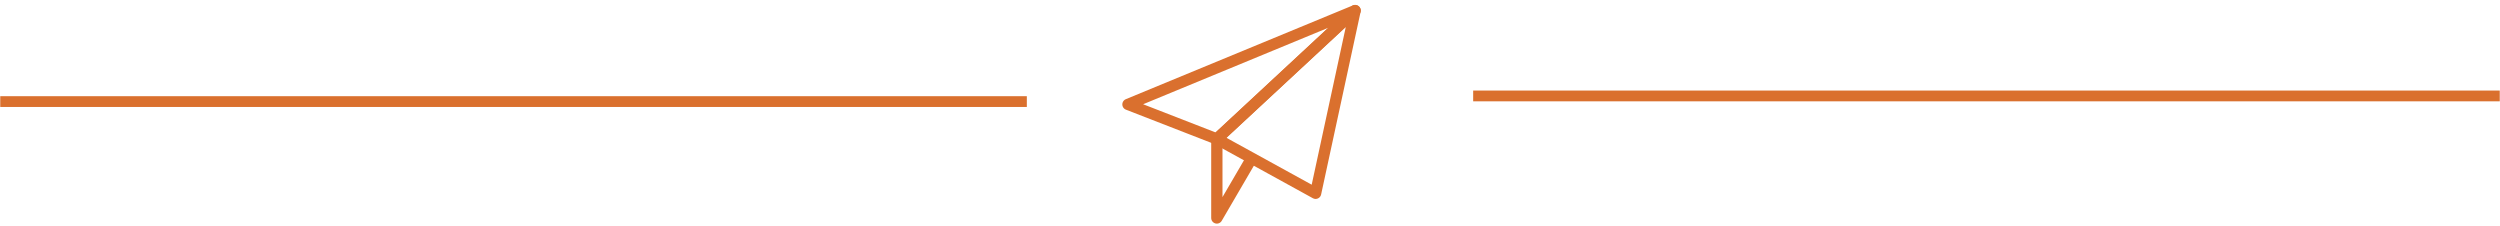 <?xml version="1.0" encoding="UTF-8" standalone="no"?>
<svg width="443px" height="40px" viewBox="0 0 443 40" version="1.1" xmlns="http://www.w3.org/2000/svg" xmlns:xlink="http://www.w3.org/1999/xlink">
    <!-- Generator: Sketch 39.1 (31720) - http://www.bohemiancoding.com/sketch -->
    <title>contacts</title>
    <desc>Created with Sketch.</desc>
    <defs></defs>
    <g id="Page-1" stroke="none" stroke-width="1" fill="none" fill-rule="evenodd">
        <g id="contacts" transform="translate(1, 1)" stroke="#DA702E">
            <path d="M-6.32827124e-15,17 L180,17" id="Line" stroke-width="1.909" stroke-linecap="square"></path>
            <path d="M261,16 L441,16" id="Line" stroke-width="1.909" stroke-linecap="square"></path>
            <polygon id="Stroke-640" stroke-width="2" stroke-linejoin="round" points="239.125 0.875 198.875 17.5 214.625 23.625"></polygon>
            <polygon id="Stroke-641" stroke-width="2" stroke-linejoin="round" points="239.125 0.875 232.125 33.25 214.625 23.625"></polygon>
            <polyline id="Stroke-642" stroke-width="2" stroke-linejoin="round" points="214.625 23.625 214.625 37.625 220.75 27.125"></polyline>
        </g>
    </g>
</svg>